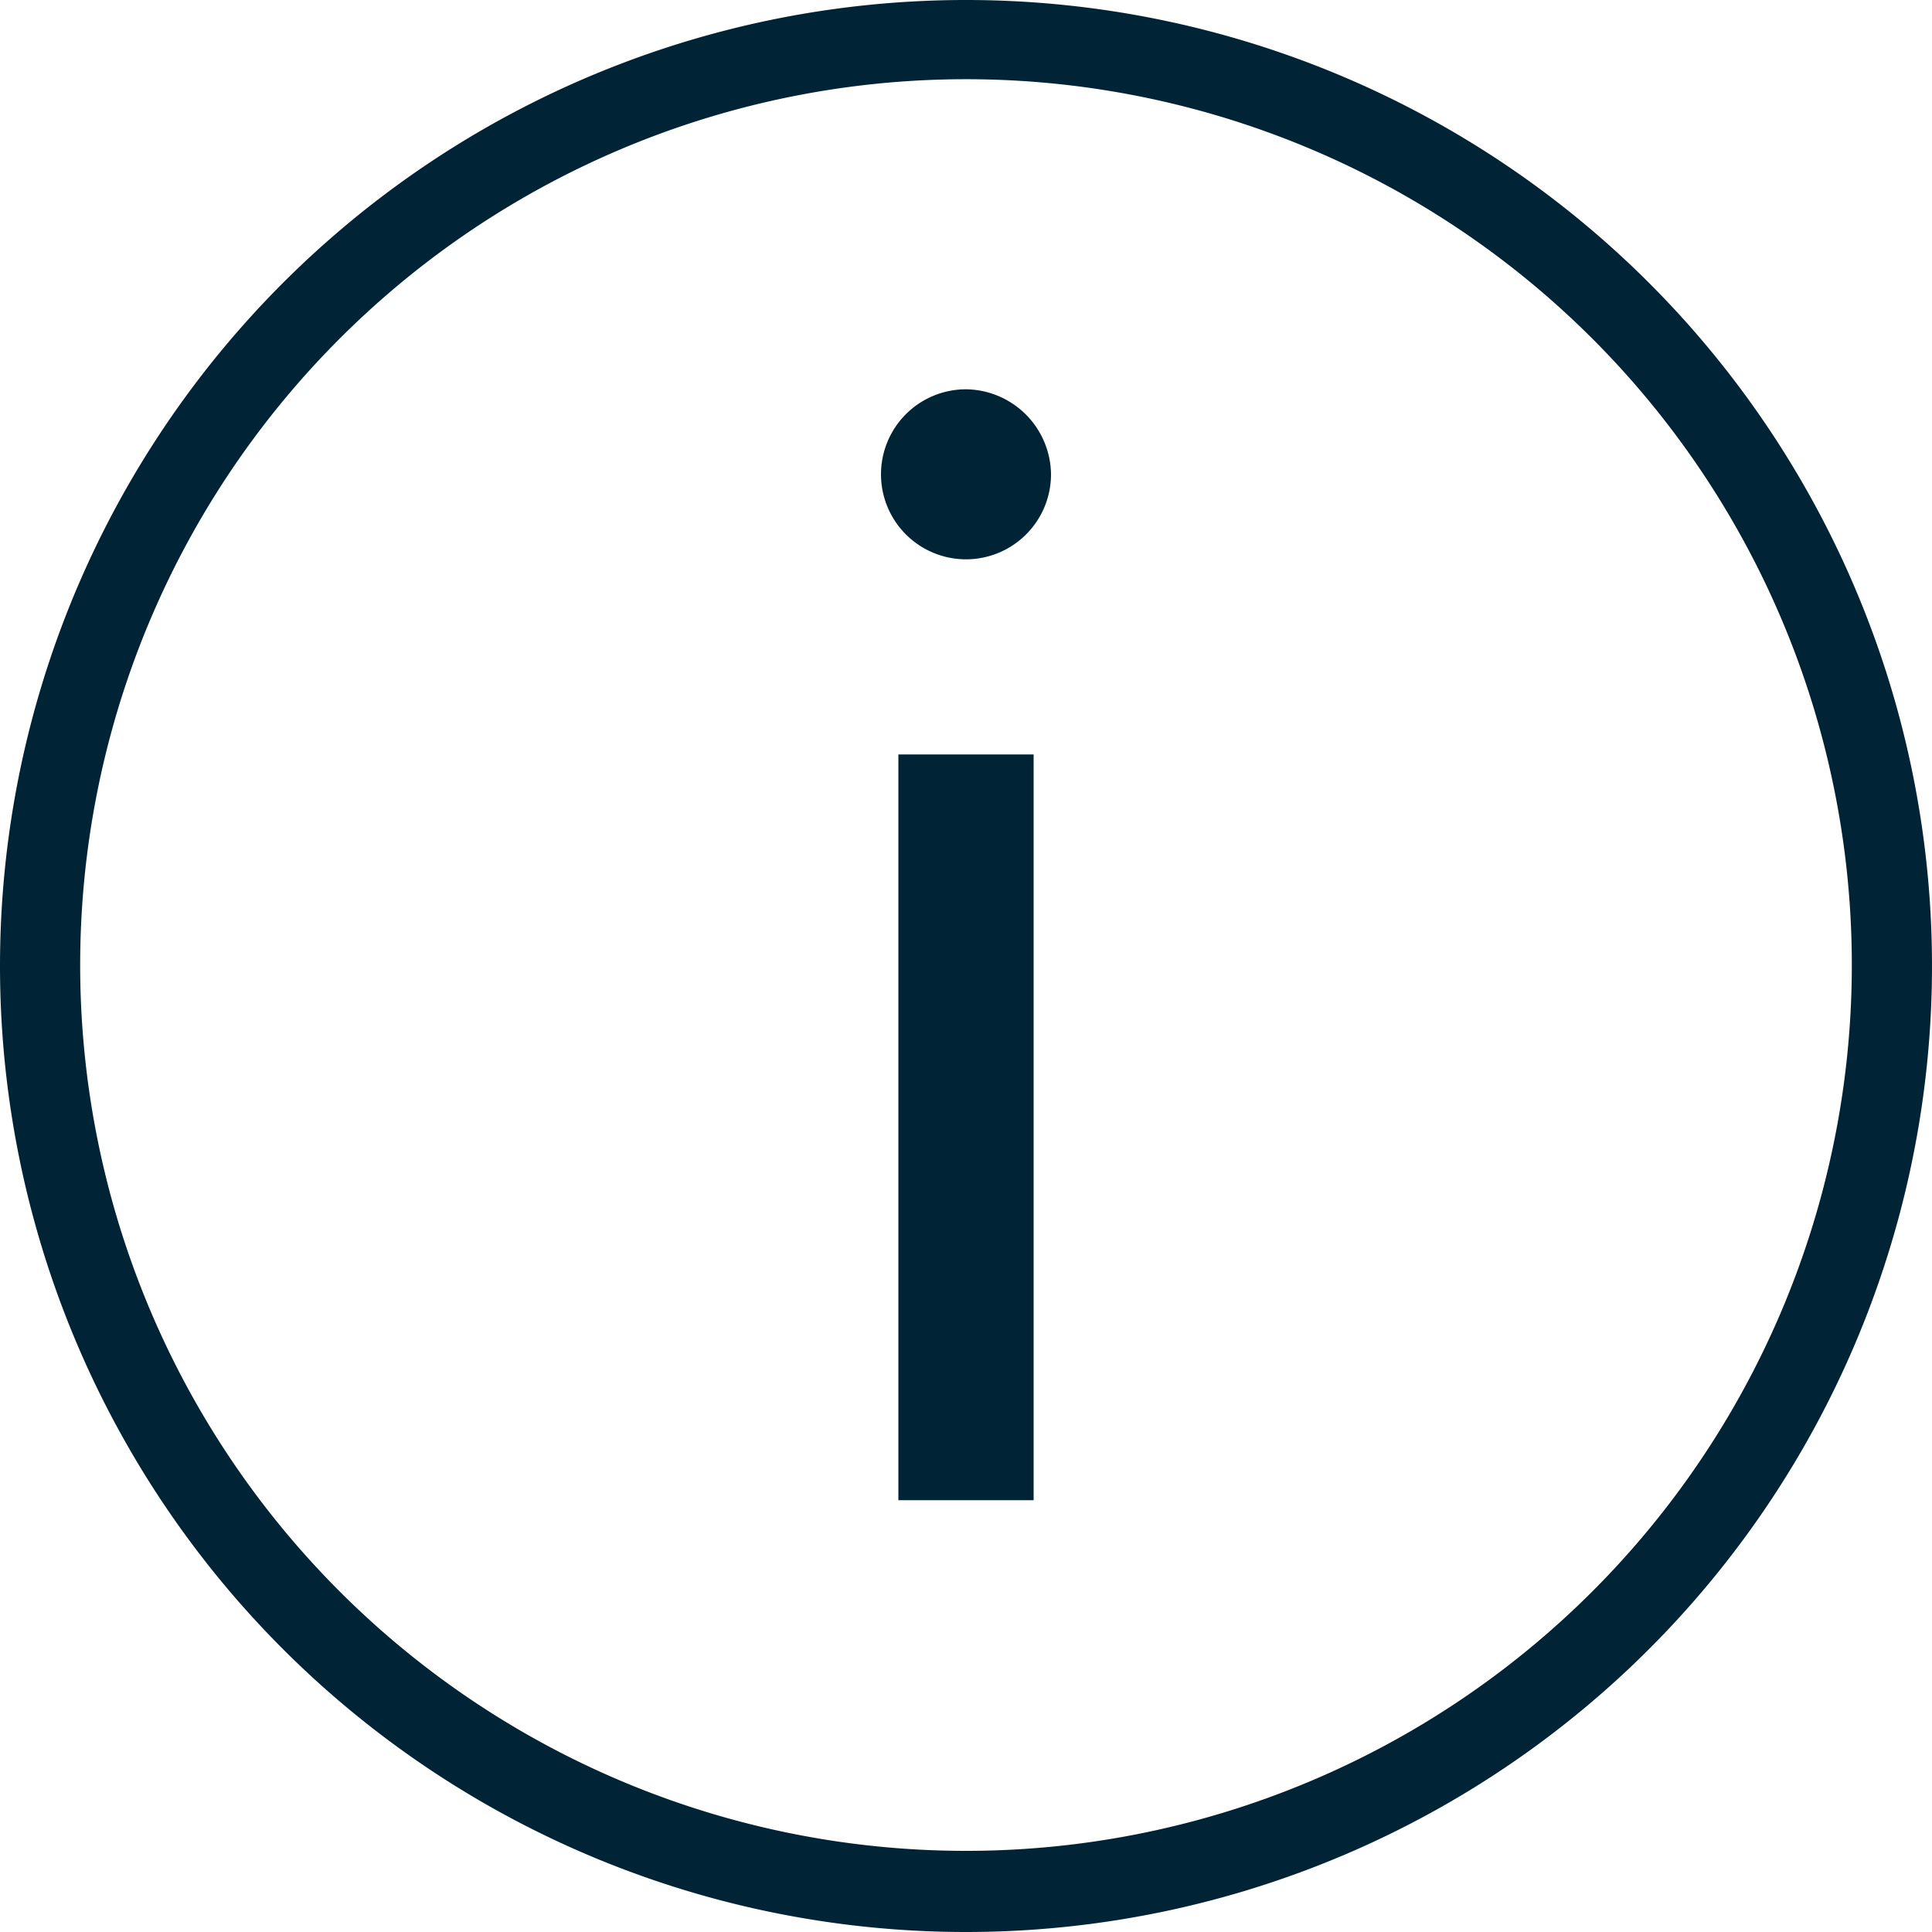 <svg id="Layer_1" data-name="Layer 1" xmlns="http://www.w3.org/2000/svg" viewBox="0 0 20 20"><defs><style>.cls-1{fill:#002436;}</style></defs><title>informationicon_outline</title><g id="Icons"><g id="Icon-Sheets_Navigation" data-name="Icon-Sheets Navigation"><g id="Bottom-Bar---Inactive-_NA_" data-name="Bottom-Bar---Inactive- NA "><g id="Icons_Navigation_navigation_amtrak" data-name="Icons Navigation navigation amtrak"><g id="Icons_Navigation_Amtrak" data-name="Icons Navigation Amtrak"><path class="cls-1" d="M10.39,19.52a9.17,9.17,0,1,1,9.17-9.17h0A9.17,9.17,0,0,1,10.39,19.52Zm0,.84a10,10,0,1,0-10-10A10,10,0,0,0,10.39,20.36ZM9.69,8.17h1.4v7.72H9.69Zm1.58-2.9a.88.88,0,1,1-.88-.88h0A.89.89,0,0,1,11.27,5.27Z" transform="translate(-0.39 -0.36)"/></g></g></g></g></g></svg>